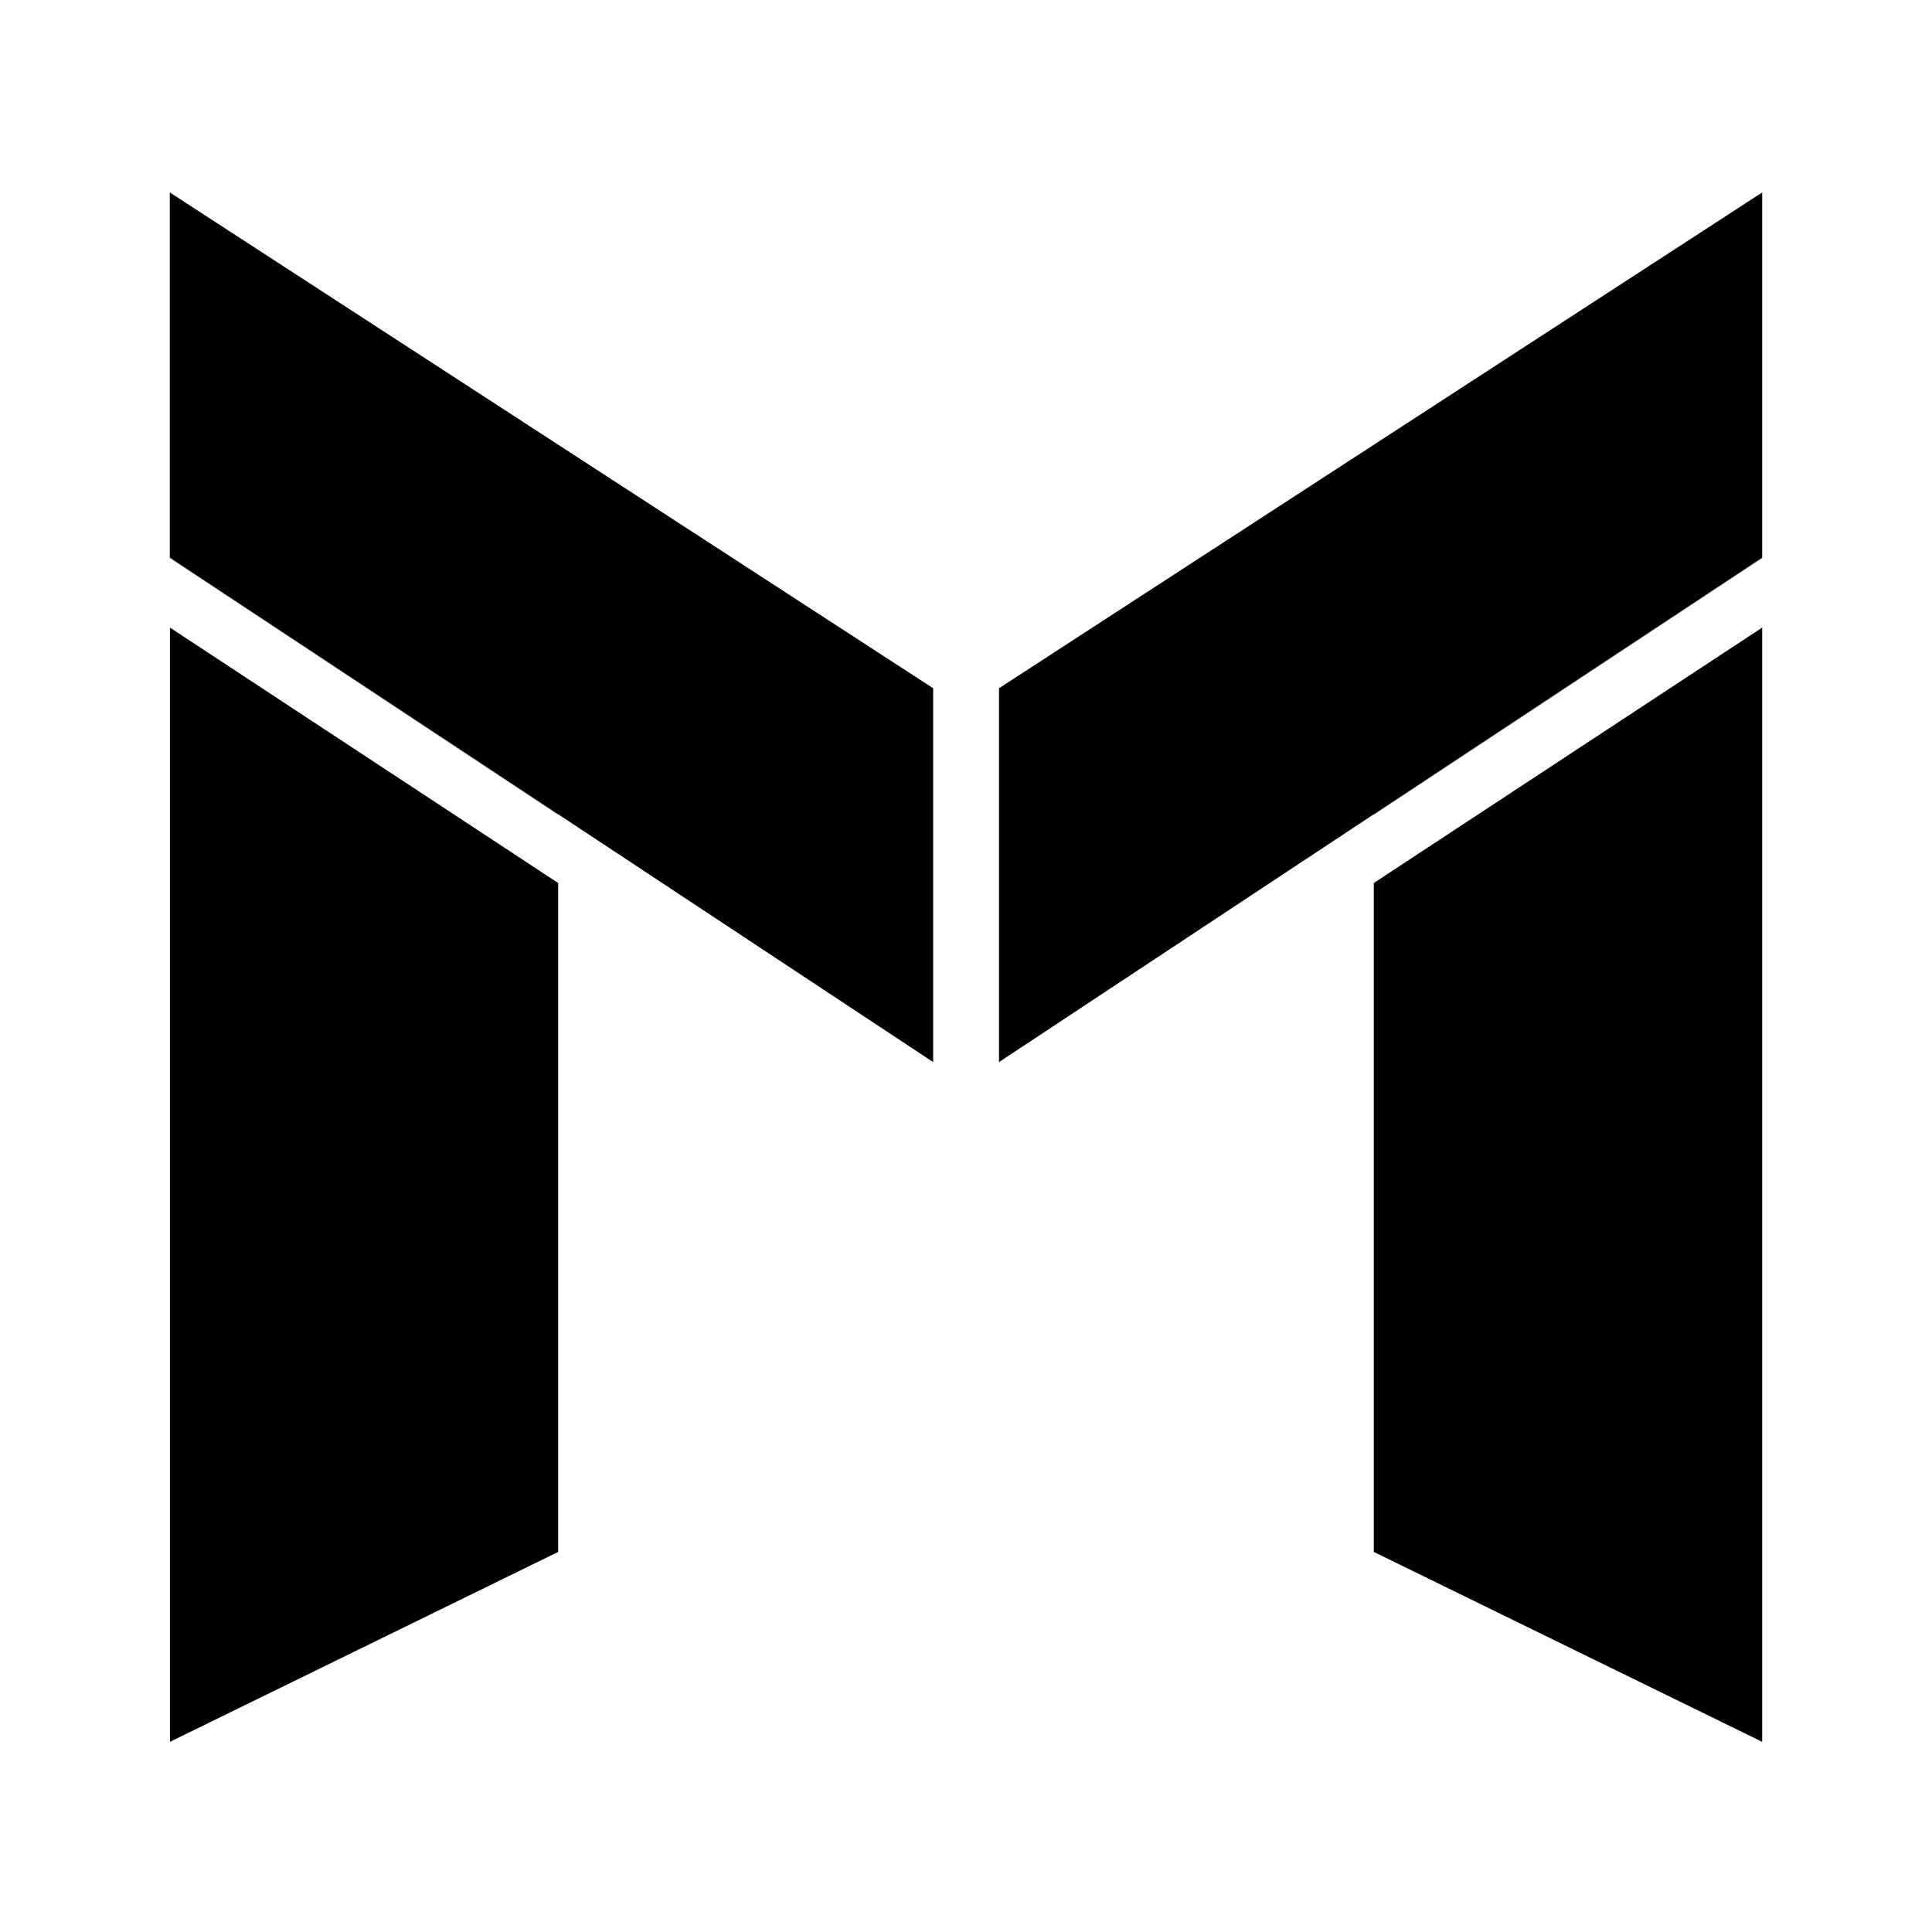 <svg width="512" height="512" viewBox="0 0 512 512" fill="none" xmlns="http://www.w3.org/2000/svg">
<path d="M147.926 215.814V215.9L45.041 147.867V147.781L147.926 215.814Z" fill="black"/>
<path d="M45.041 166.32L147.926 234.01V411.273L45.041 461.601V166.32Z" fill="black"/>
<path d="M247.298 182.393V281.463L147.928 215.788L45 147.755V51L247.298 182.393Z" fill="black"/>
<path d="M466.999 147.781V147.867L364.07 215.9V215.814L466.999 147.781Z" fill="black"/>
<path d="M364.07 234.01L466.999 166.32V461.601L364.07 411.273V234.01Z" fill="black"/>
<path d="M264.744 182.393V281.463L364.071 215.788L467 147.755V51L264.744 182.393Z" fill="black"/>
</svg>